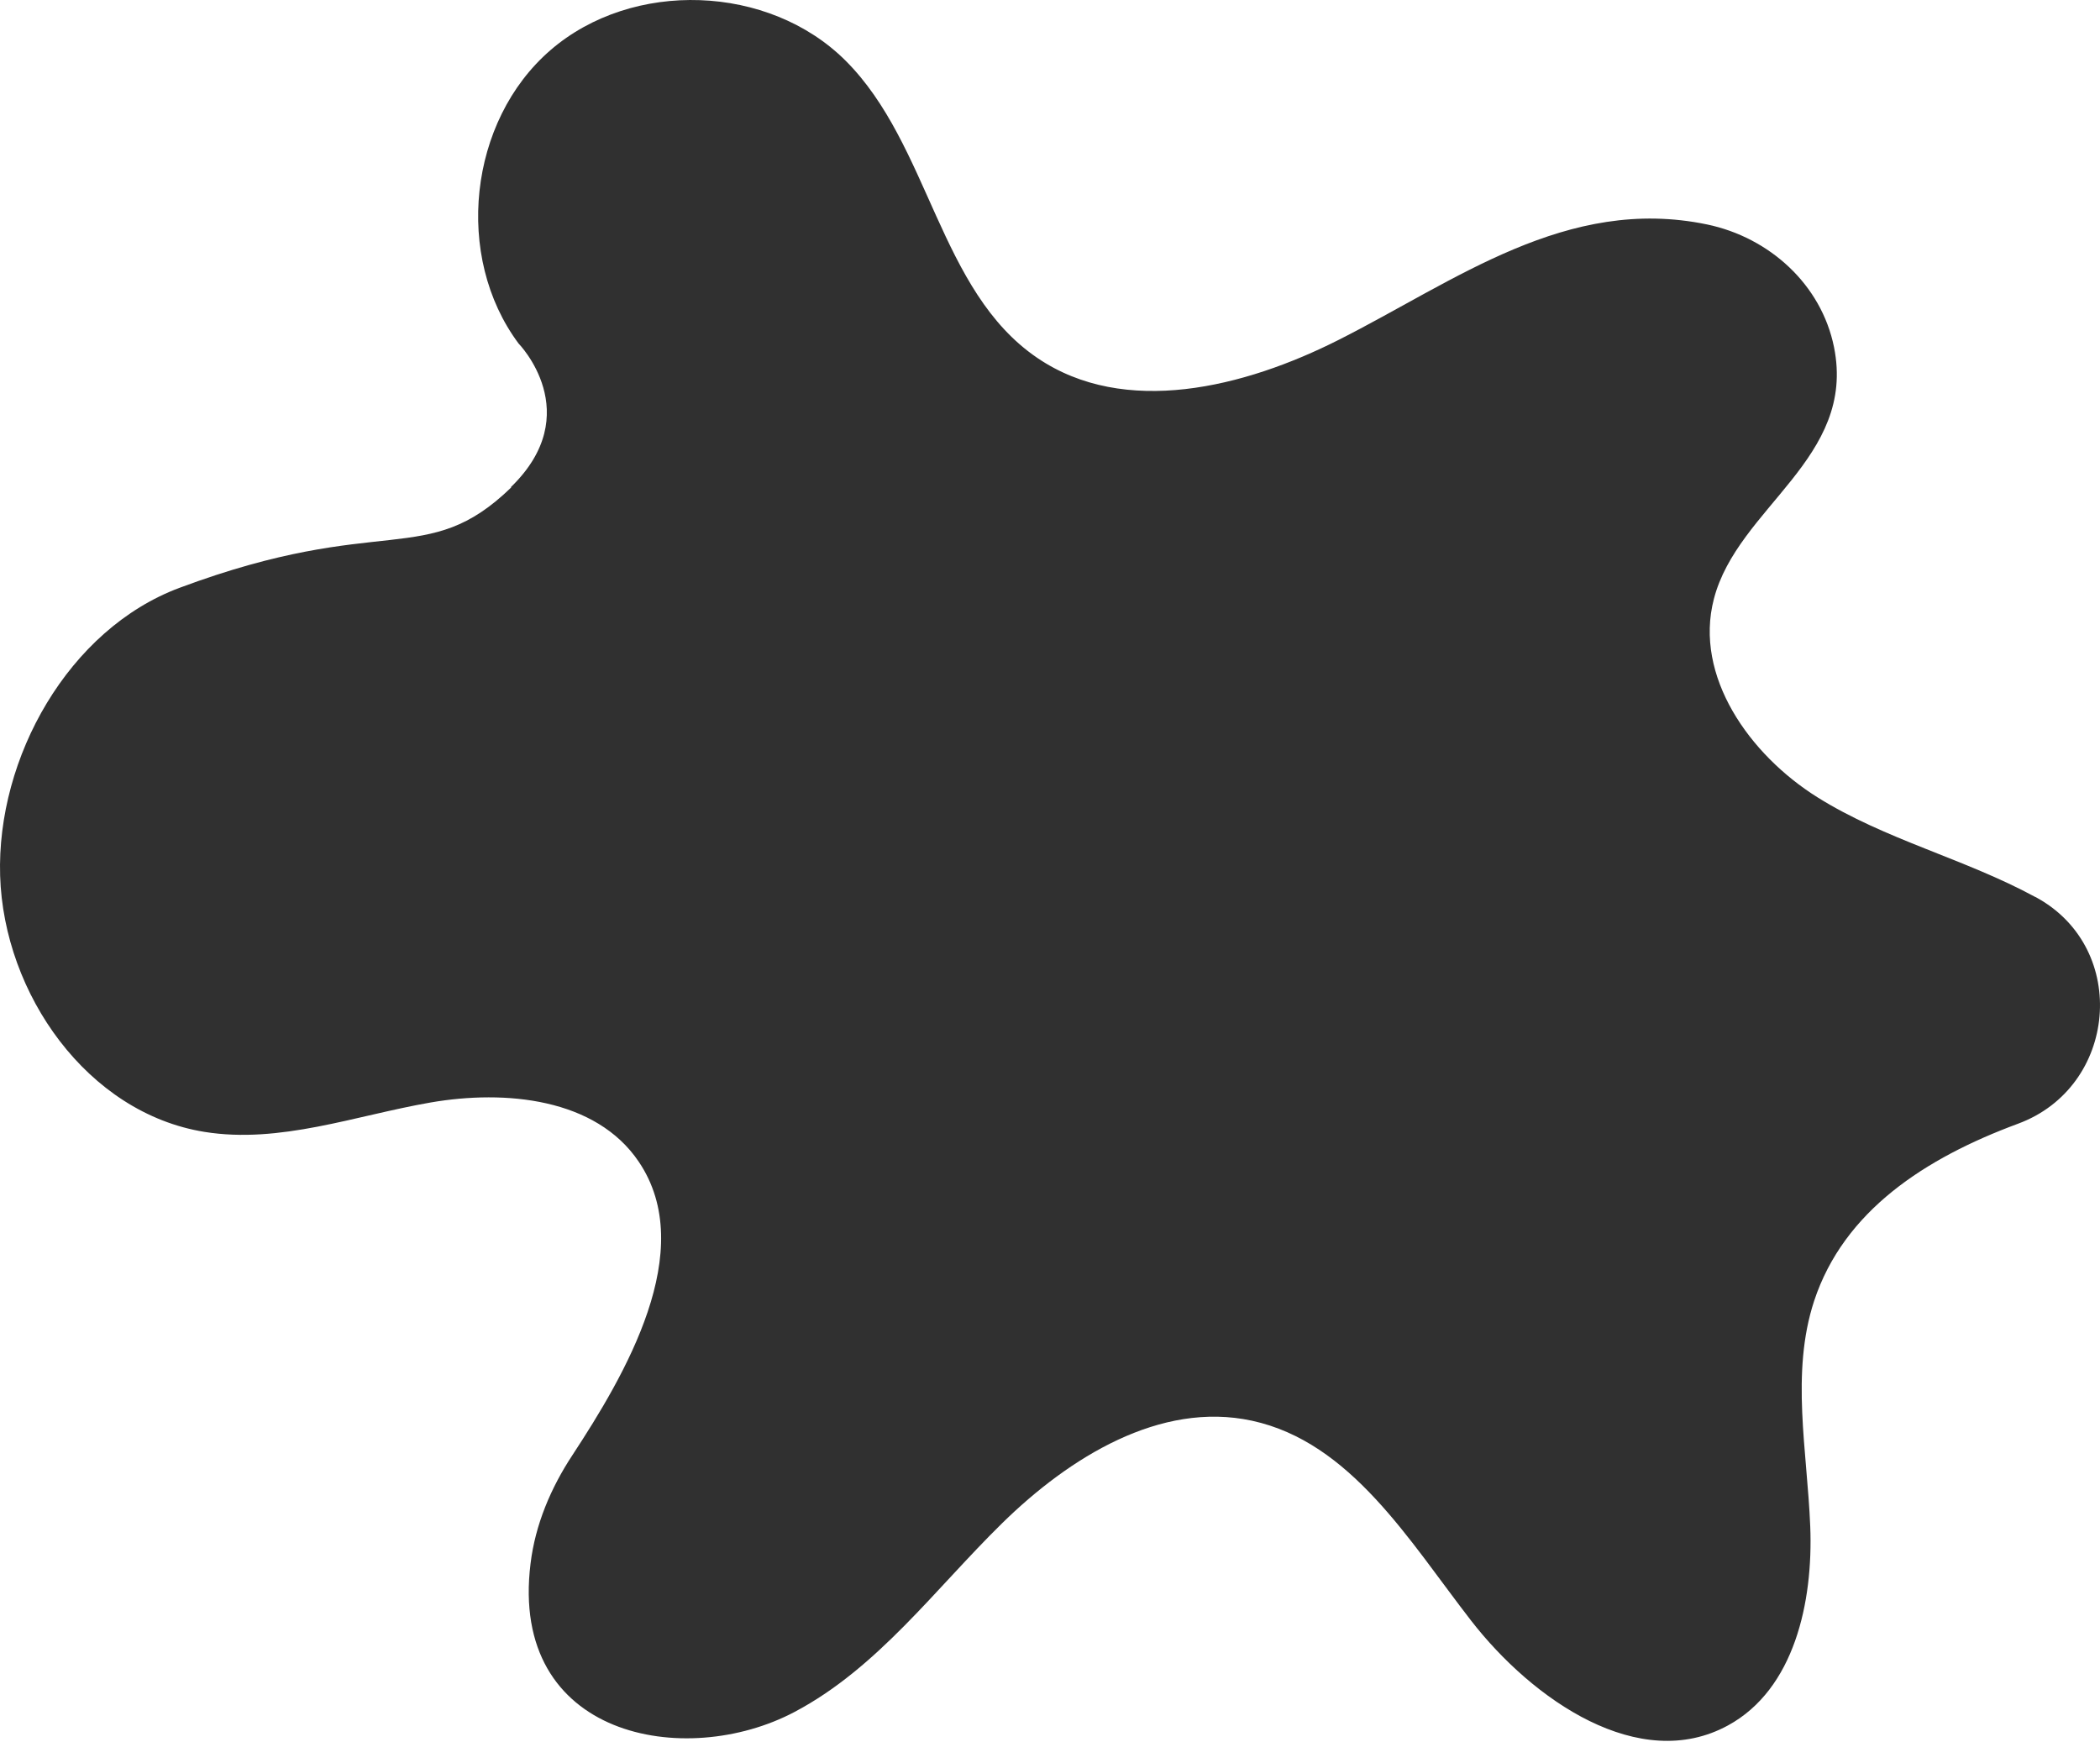 <?xml version="1.0" encoding="UTF-8"?> <svg xmlns="http://www.w3.org/2000/svg" width="651" height="540" viewBox="0 0 651 540" fill="none"> <path d="M158.497 151.101C132.143 176.659 118.866 158.669 55.67 182.235C21.283 195.047 -1.088 234.876 0.041 271.52C1.169 308.163 27.125 345.072 63.37 350.914C86.737 354.697 110.104 345.868 133.404 341.819C156.704 337.77 184.718 340.492 197.995 360.141C216.648 387.69 193.613 426.457 177.482 451.085C170.778 461.242 165.932 472.66 164.471 484.742C157.767 538.777 212.466 548.668 246.321 530.745C272.078 517.136 289.868 492.641 310.646 472.262C331.424 451.882 359.637 434.291 388.115 440.464C418.718 447.102 436.774 477.572 455.959 502.333C475.143 527.094 508.202 549.93 535.684 534.927C556.263 523.708 562.105 496.69 561.175 473.257C560.246 449.824 555.068 425.661 562.37 403.356C571.598 375.343 596.889 359.012 625.567 348.391C656.368 337.04 660.219 294.289 631.475 278.357C631.276 278.224 631.01 278.092 630.811 278.025C609.037 266.209 584.343 260.301 563.366 247.157C542.389 234.013 525.063 209.651 531.303 185.687C538.672 157.275 575.514 142.139 568.544 107.62C564.627 88.237 548.563 73.632 529.179 69.583C485.698 60.555 451.179 87.108 415 105.363C385.725 120.167 348.617 129.394 321.533 110.939C290.997 90.162 288.275 44.889 262.12 18.8C238.355 -4.899 196.07 -6.425 170.645 15.547C145.22 37.52 140.706 79.607 160.754 106.492C160.754 106.492 181.996 128.133 158.364 151.035L158.497 151.101Z" fill="#303030"></path> </svg> 